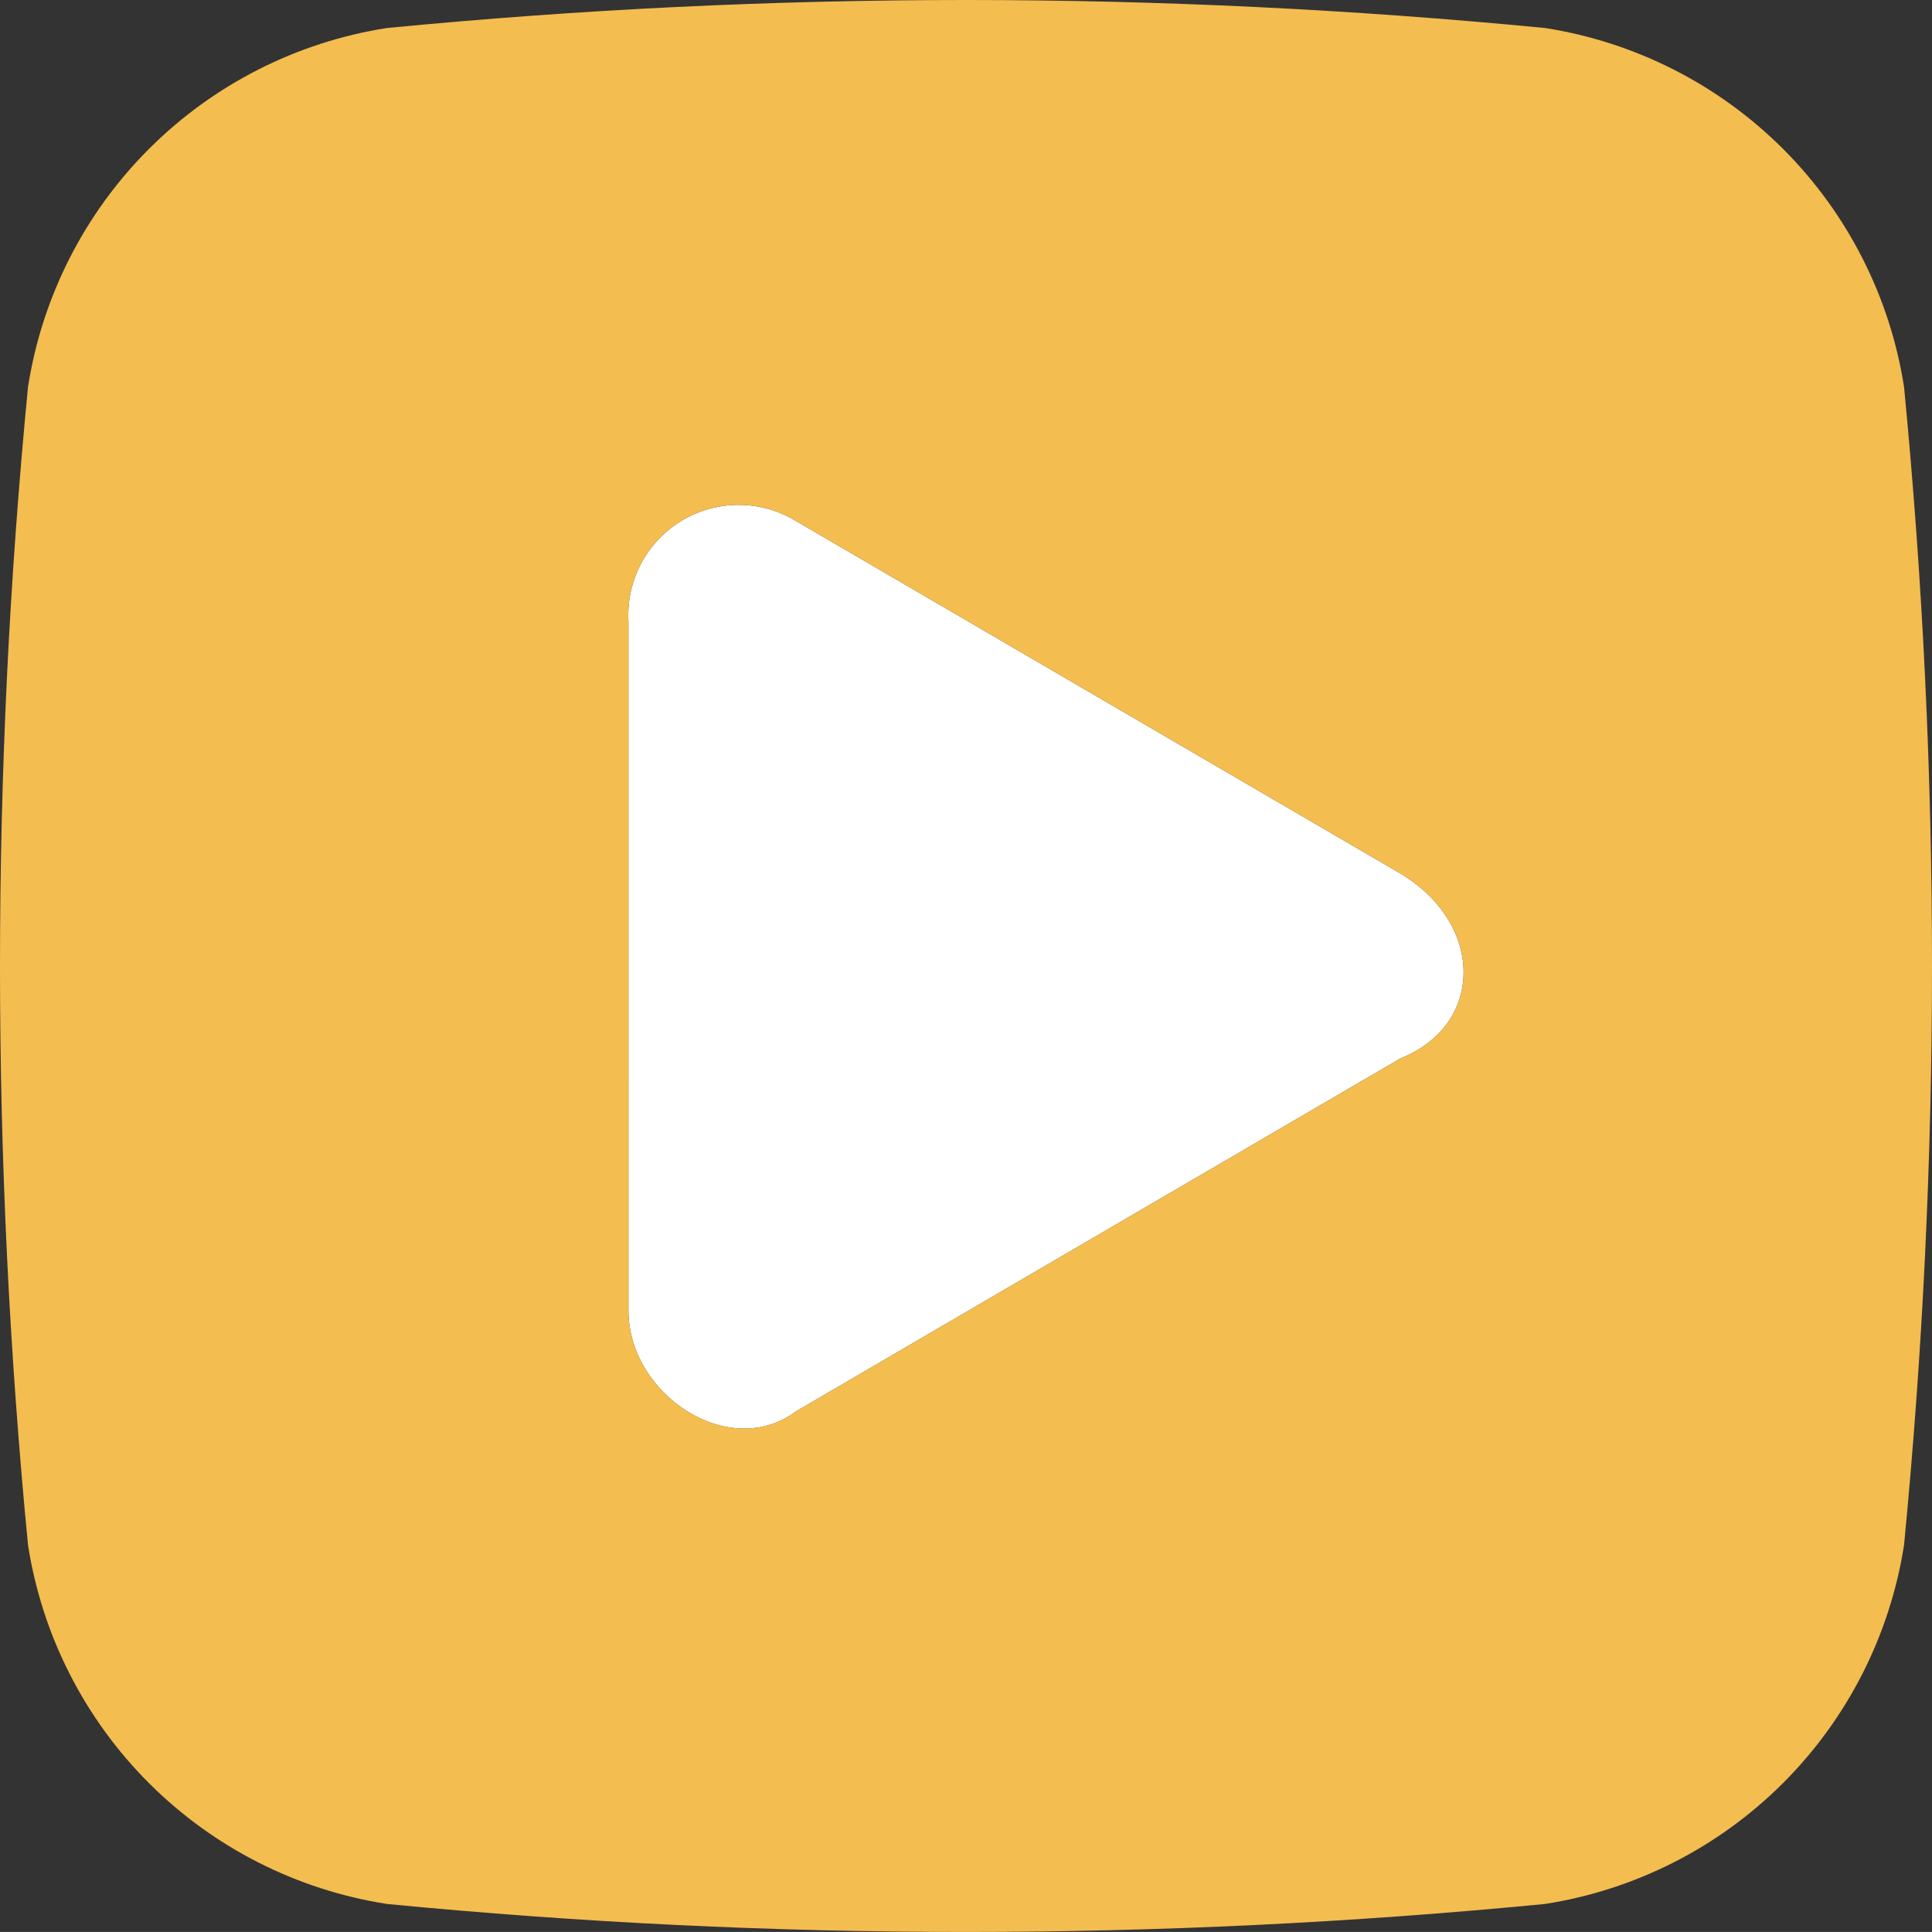 <?xml version="1.0" encoding="UTF-8"?><svg id="Layer_1" xmlns="http://www.w3.org/2000/svg" viewBox="0 0 878.772 878.758"><rect x="0" y="0" width="878.772" height="878.758" fill="#333333" stroke="none"/><path d="m637.081,397.373l-274.88-160.31c-10.48-6.441-22.965-8.805-35.074-6.644-12.113,2.16-23.008,8.691-30.617,18.359-7.609,9.668-11.402,21.793-10.656,34.074l-.004,313.23c0,38.289,45.829,68.703,76.352,45.789l274.88-160.5-.001.002c38.176-15.262,38.176-61.086,0-84Z" style="fill:#fff;"/><path d="m866.06,176.017l.002-.006c-6.406-41.012-25.676-78.926-55.027-108.27-29.355-29.344-67.273-48.605-108.29-55-175.16-16.988-351.56-16.988-526.73,0-41.008,6.394-78.922,25.656-108.27,55.004-29.348,29.348-48.609,67.262-55.004,108.27-16.988,175.16-16.988,351.56,0,526.73,6.383,41.012,25.645,78.934,54.992,108.28,29.348,29.348,67.27,48.609,108.28,54.992,175.16,16.988,351.56,16.988,526.73,0,41.012-6.394,78.93-25.656,108.29-55,29.352-29.348,48.621-67.262,55.027-108.27,16.949-175.17,16.949-351.56,0-526.73Zm-228.979,305.356l.001-.002-274.88,160.5c-30.523,22.914-76.352-7.5-76.352-45.789l.004-313.23c-.746-12.281,3.047-24.406,10.656-34.074,7.609-9.668,18.504-16.199,30.617-18.359,12.109-2.16,24.594.203,35.074,6.644l274.88,160.31c38.176,22.914,38.176,68.738,0,84Z" style="fill:#f4bd50;"/></svg>